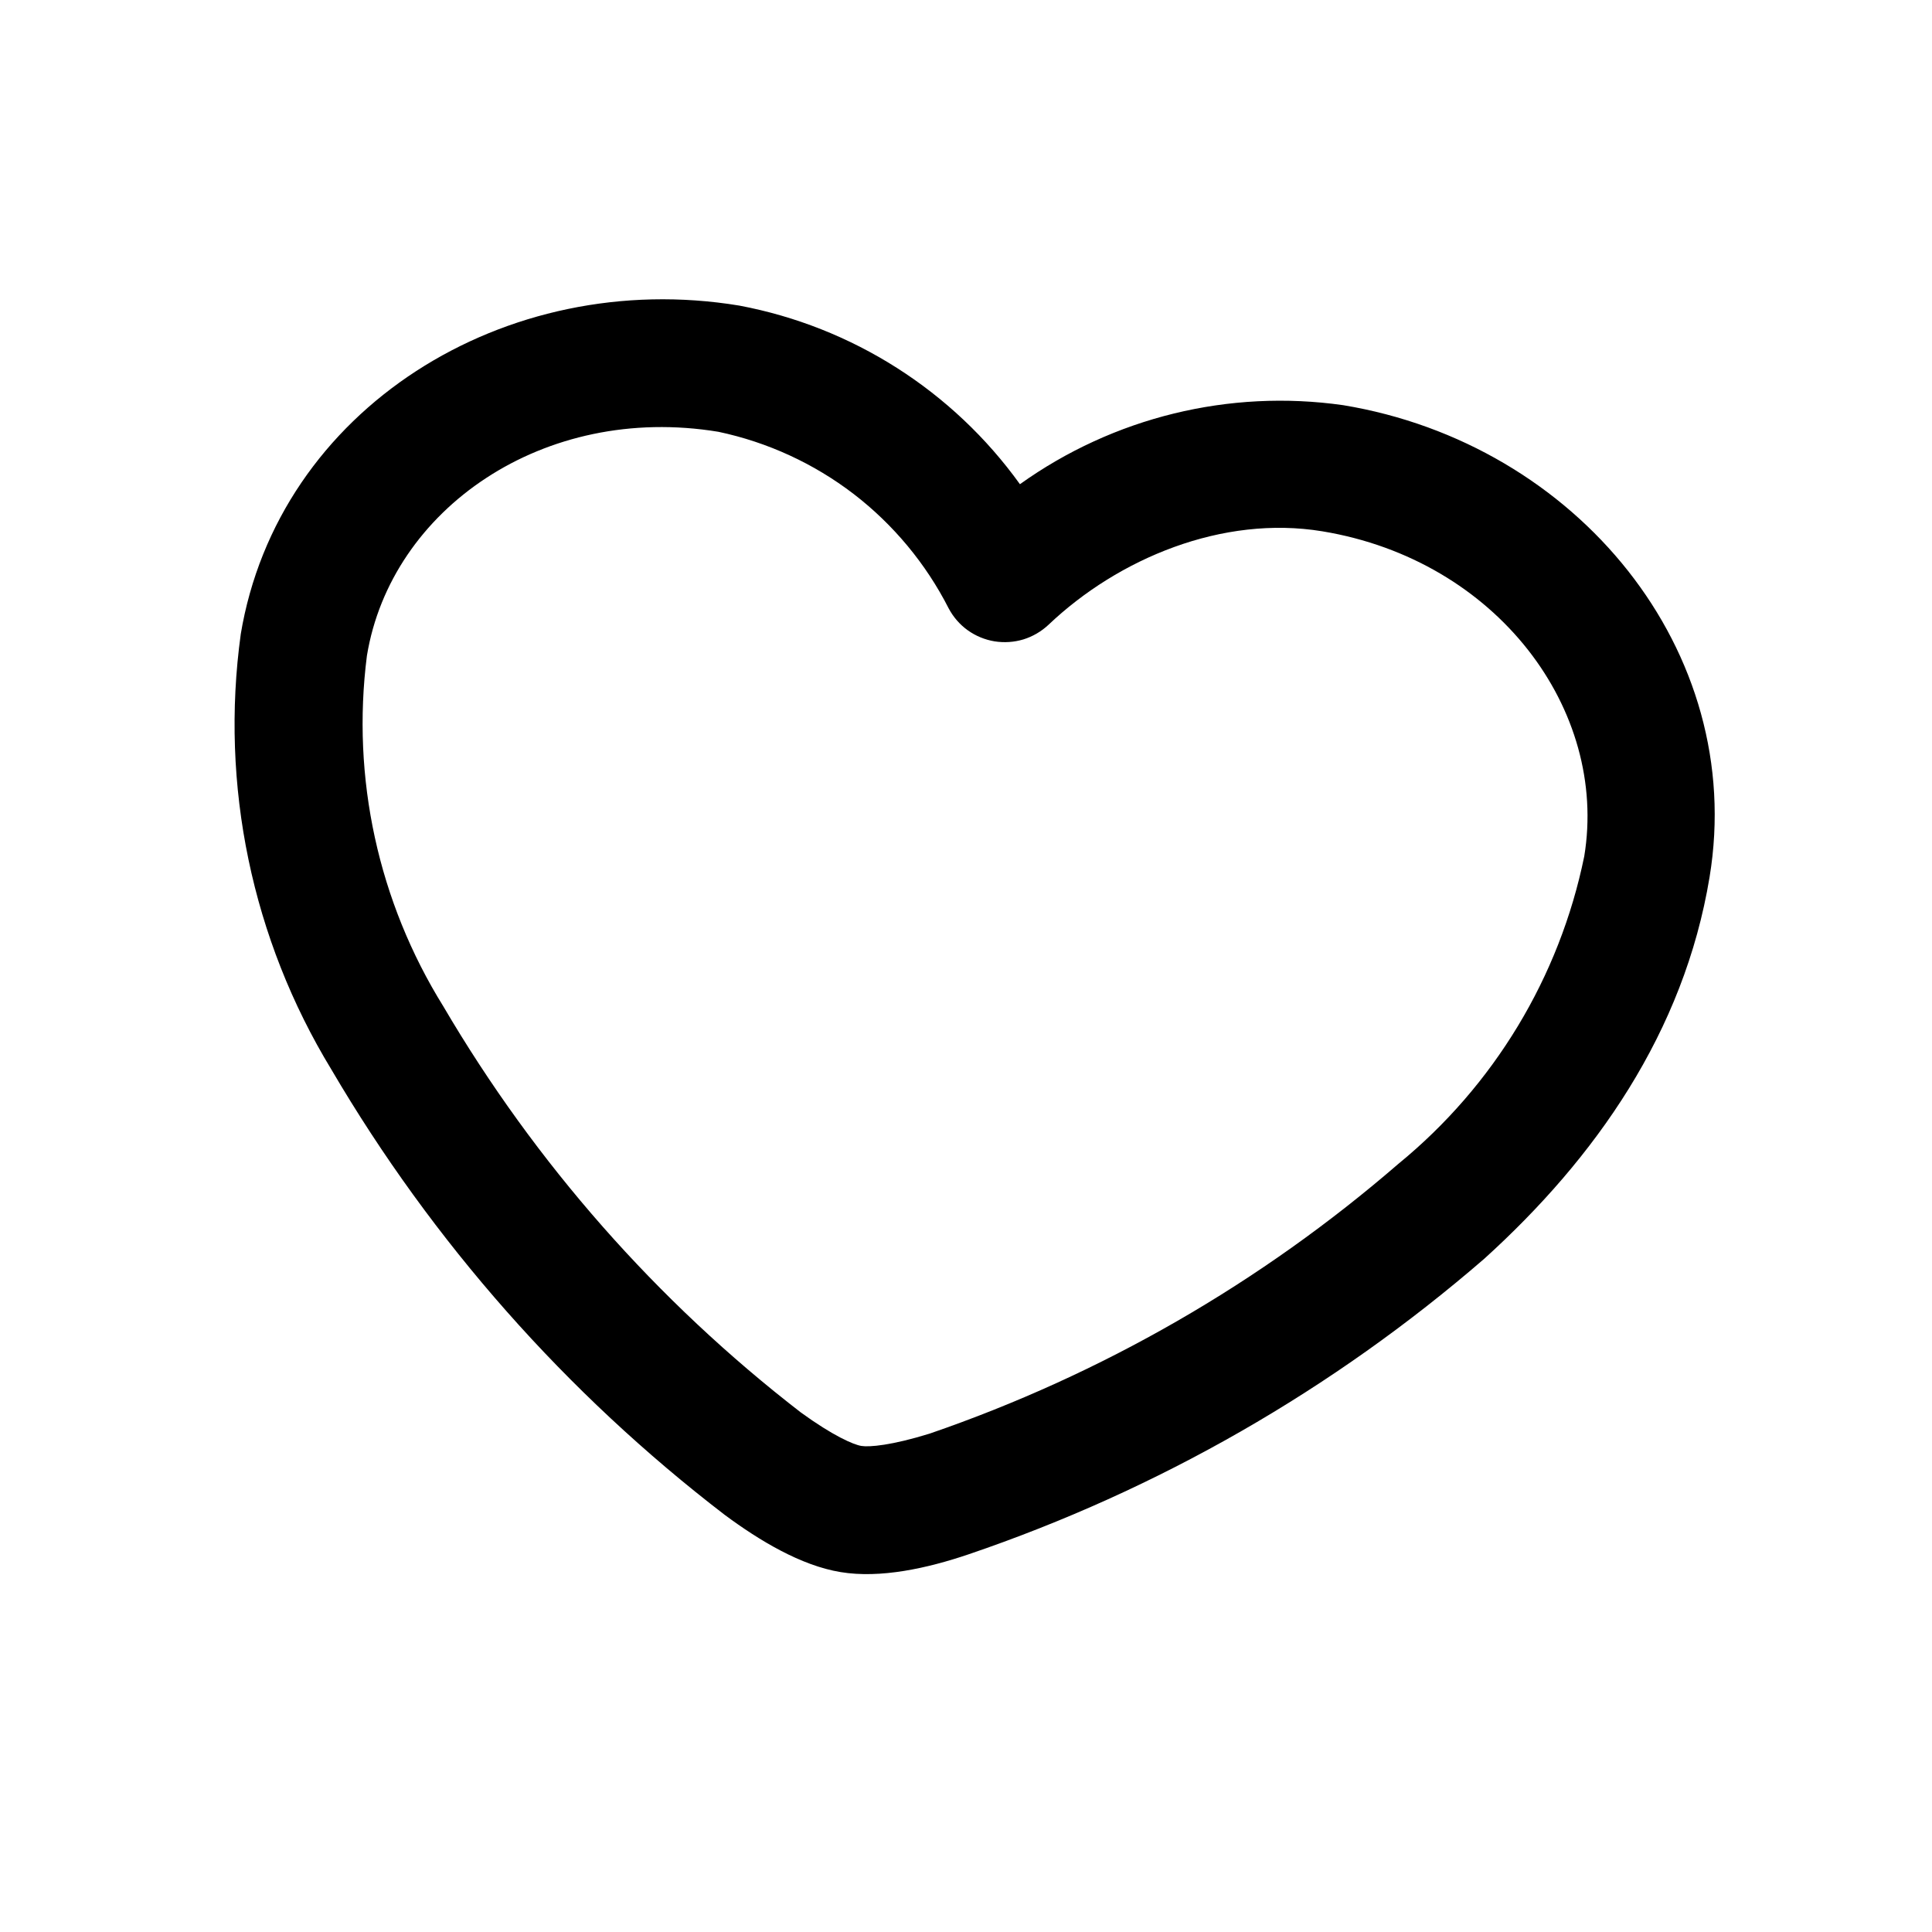 <svg width="24" height="24" viewBox="0 0 24 24" fill="none" xmlns="http://www.w3.org/2000/svg">
<g clip-path="url(#clip0_4_69)">
<path fill-rule="evenodd" clip-rule="evenodd" d="M2.989 7.887C3.452 5.081 6.277 3.317 9.183 3.796C10.587 4.06 11.836 4.855 12.67 6.015C13.832 5.184 15.269 4.832 16.684 5.033C19.59 5.512 21.7 8.089 21.237 10.895C20.919 12.824 19.817 14.387 18.44 15.635C16.562 17.261 14.386 18.508 12.033 19.308C11.52 19.482 10.936 19.611 10.442 19.529C9.949 19.448 9.436 19.139 9.005 18.82C7.033 17.308 5.373 15.428 4.116 13.285C3.13 11.665 2.732 9.754 2.991 7.876L2.989 7.887ZM8.925 5.364C6.753 5.006 4.857 6.326 4.558 8.145C4.364 9.663 4.699 11.201 5.507 12.501C6.651 14.45 8.158 16.163 9.947 17.545C10.349 17.837 10.602 17.946 10.7 17.962C10.799 17.978 11.073 17.956 11.548 17.809C13.686 17.074 15.663 15.936 17.372 14.457C18.558 13.487 19.373 12.138 19.68 10.638C19.98 8.818 18.597 6.958 16.426 6.6C15.187 6.396 13.892 6.937 13.024 7.762C12.935 7.845 12.829 7.907 12.713 7.943C12.597 7.978 12.474 7.986 12.354 7.967C12.234 7.947 12.12 7.9 12.021 7.829C11.922 7.758 11.842 7.665 11.785 7.558C11.502 7.002 11.098 6.516 10.604 6.136C10.109 5.757 9.535 5.493 8.925 5.364Z" fill="black"/>
</g>
<defs>
<clipPath id="clip0_4_69">
<rect width="20.006" height="19.996" fill="white" transform="translate(3.501 0.27) rotate(9.36)"/>
</clipPath>
</defs>
</svg>
